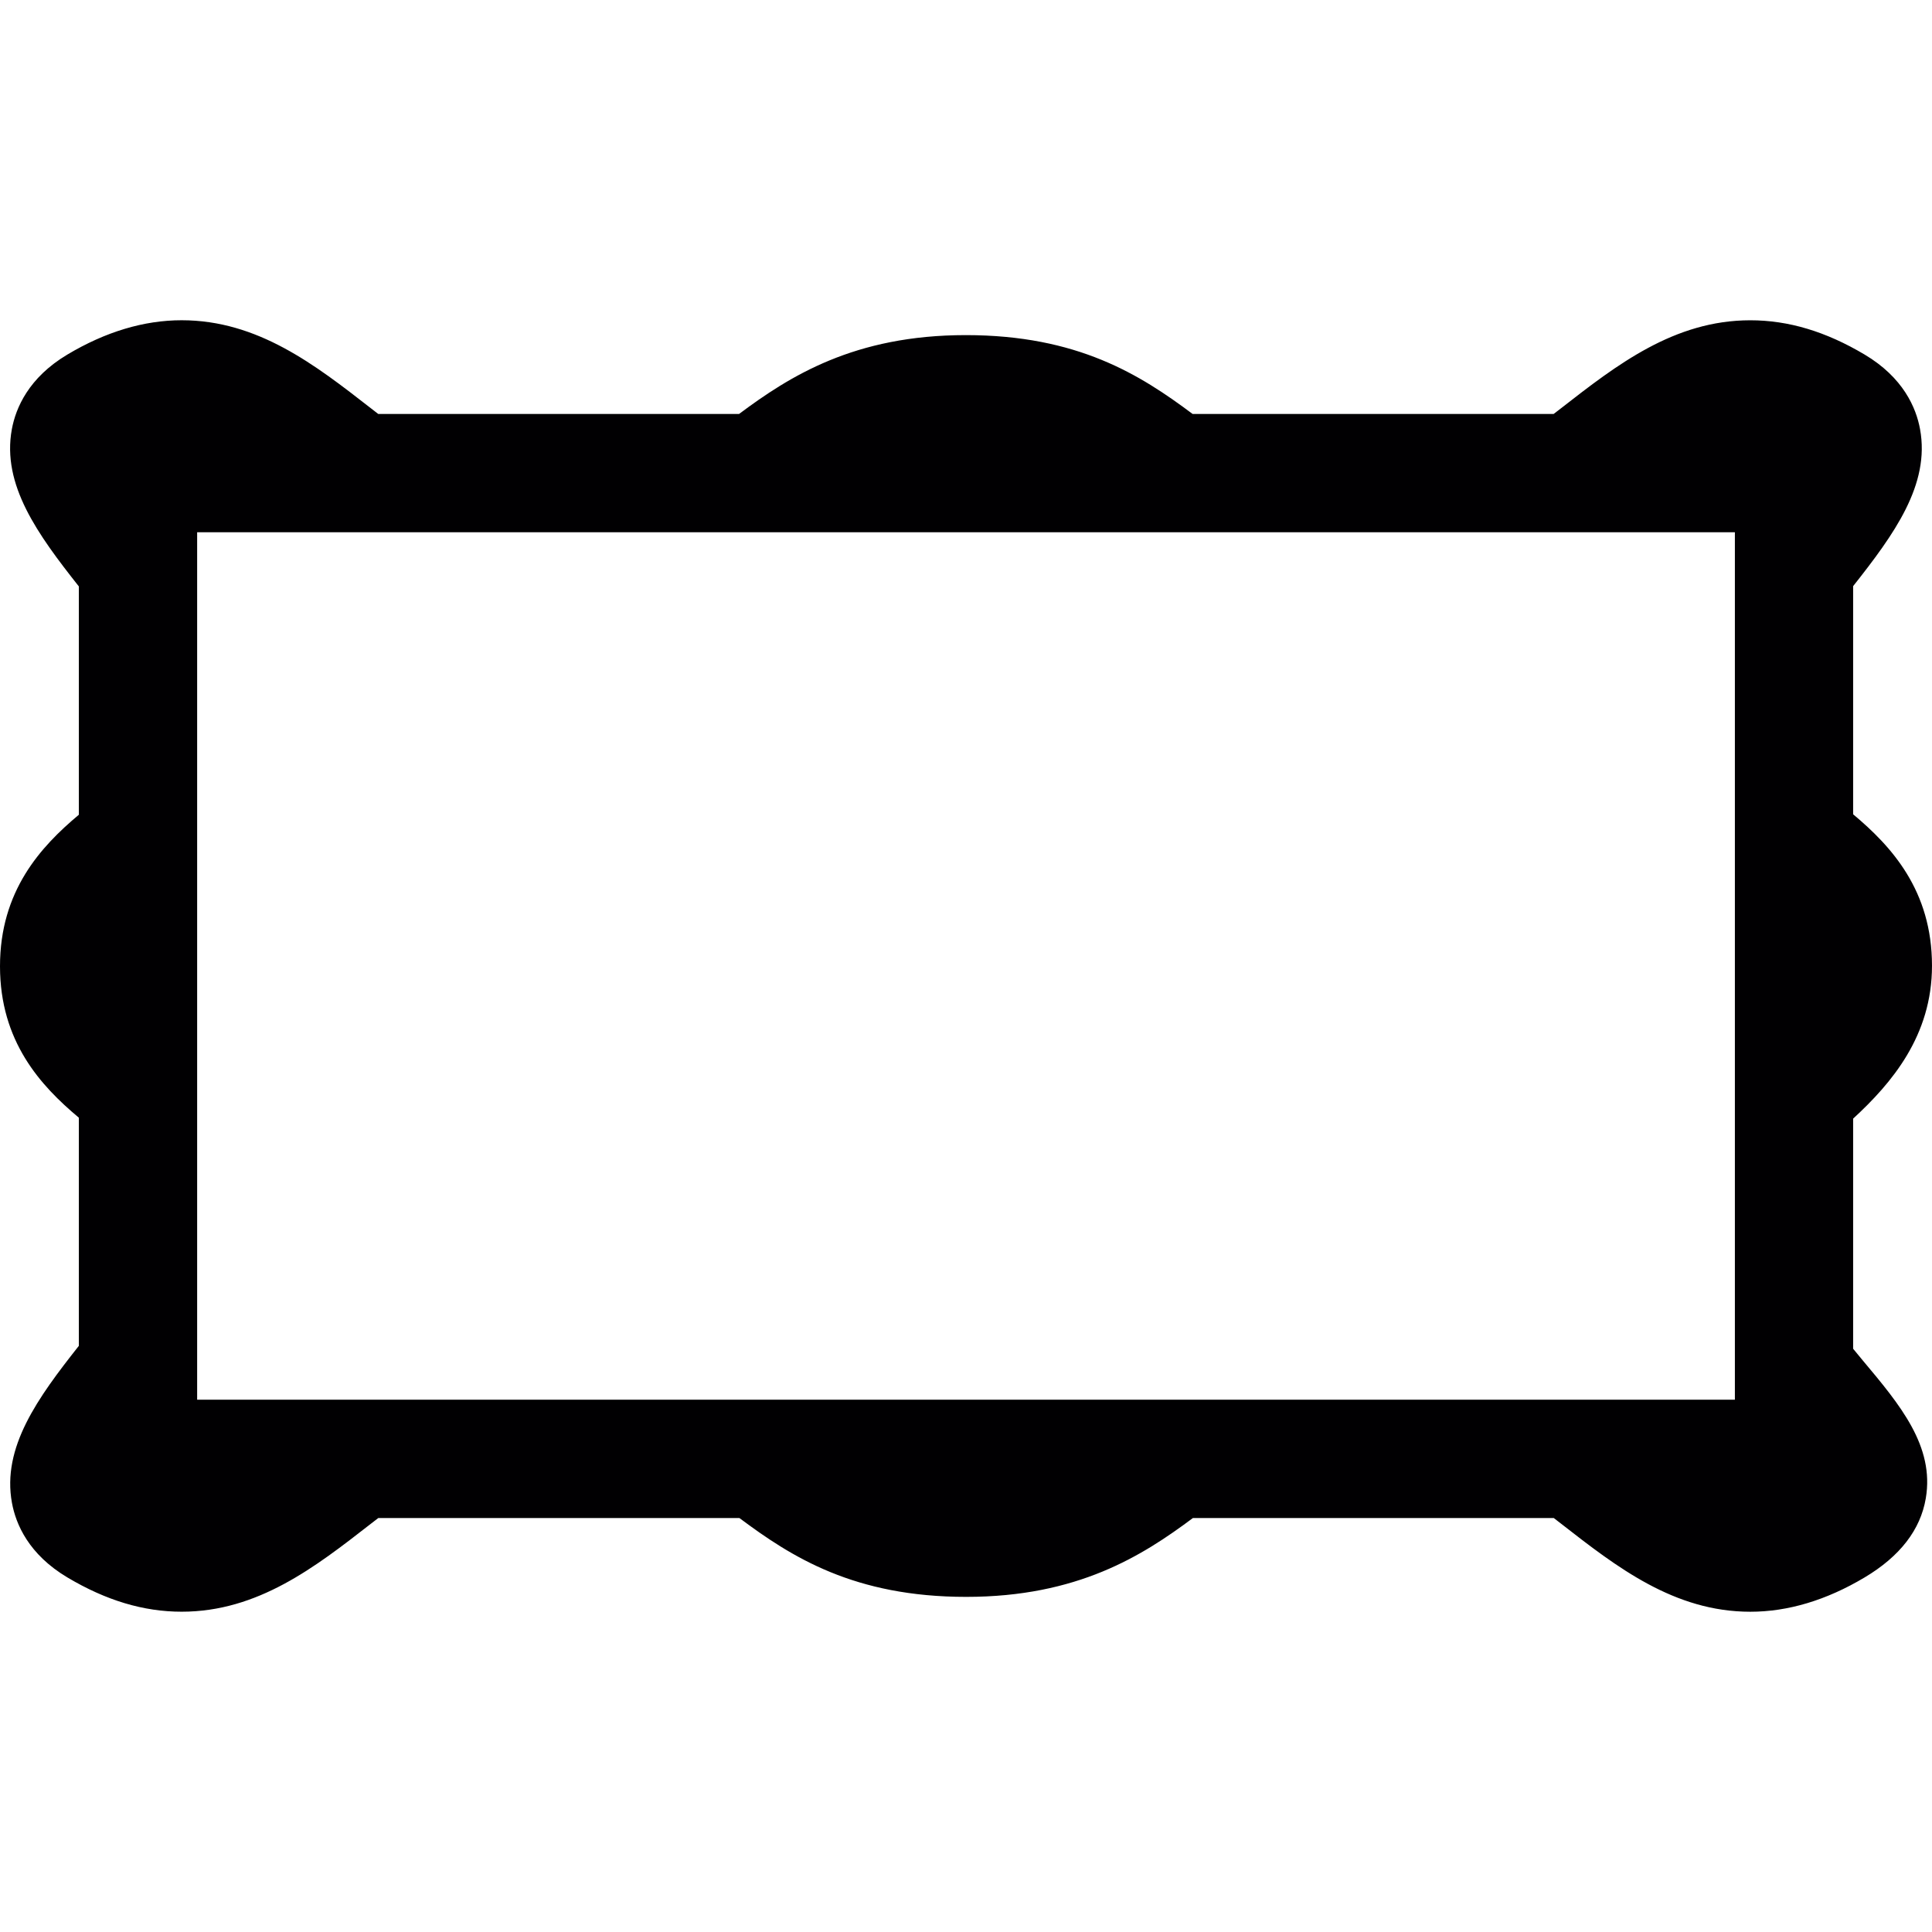 <?xml version="1.0" encoding="iso-8859-1"?>
<!-- Uploaded to: SVG Repo, www.svgrepo.com, Generator: SVG Repo Mixer Tools -->
<svg height="800px" width="800px" version="1.1" id="Capa_1" xmlns="http://www.w3.org/2000/svg" xmlns:xlink="http://www.w3.org/1999/xlink" 
	 viewBox="0 0 266.509 266.509" xml:space="preserve">
<g>
	<g>
		<path style="fill:#010002;" d="M0,133.29c0,10.372,5.591,16.469,10.878,20.891v31.47c-5.646,7.147-10.639,13.995-9.23,21.658
			c0.538,2.943,2.306,7.114,7.658,10.296c5.341,3.176,10.497,4.721,15.757,4.721c10.514,0,18.433-6.162,26.086-12.124
			c0.348-0.272,0.691-0.533,1.039-0.8h49.806c7.229,5.406,15.849,10.878,31.291,10.878c15.371,0,24.285-5.662,31.275-10.878h49.773
			c0.348,0.272,0.691,0.533,1.039,0.805c7.653,5.961,15.572,12.124,26.08,12.124c5.194,0,10.492-1.588,15.762-4.732
			c4.868-2.899,7.707-6.57,8.441-10.922c1.218-7.196-3.579-12.912-8.654-18.961c-0.451-0.533-0.914-1.115-1.371-1.664v-31.742
			c5.352-4.928,10.878-11.449,10.878-21.093c0-10.372-5.591-16.469-10.878-20.891v-31.47c5.646-7.147,10.639-13.995,9.23-21.658
			c-0.538-2.943-2.306-7.114-7.658-10.296c-5.341-3.176-10.497-4.721-15.757-4.721c-10.514,0-18.433,6.162-26.091,12.124
			c-0.348,0.272-0.691,0.533-1.039,0.8h-49.8c-7.229-5.406-15.849-10.878-31.291-10.878c-15.371,0-24.285,5.662-31.275,10.878
			H52.177c-0.348-0.272-0.691-0.533-1.039-0.805c-7.653-5.961-15.572-12.124-26.08-12.124c-5.194,0-10.492,1.588-15.762,4.732
			c-5.352,3.193-7.12,7.364-7.664,10.307c-1.409,7.675,3.595,14.528,9.246,21.68v31.492C5.591,116.815,0,122.912,0,133.29z
			 M27.195,191.303v-14.571v-18.515v-11.825v-26.216v-11.83V89.815V75.239v-1.817h19.537h16.187h28.446h16.045h51.649h16.056h28.463
			h16.187h19.553V75.2v14.571v18.52v11.825v26.82v11.716v17.546v15.567v1.316h-19.537h-16.187h-28.446h-16.045h-51.649H91.398
			H62.935H46.749H27.195V191.303z"/>
	</g>
</g>
</svg>